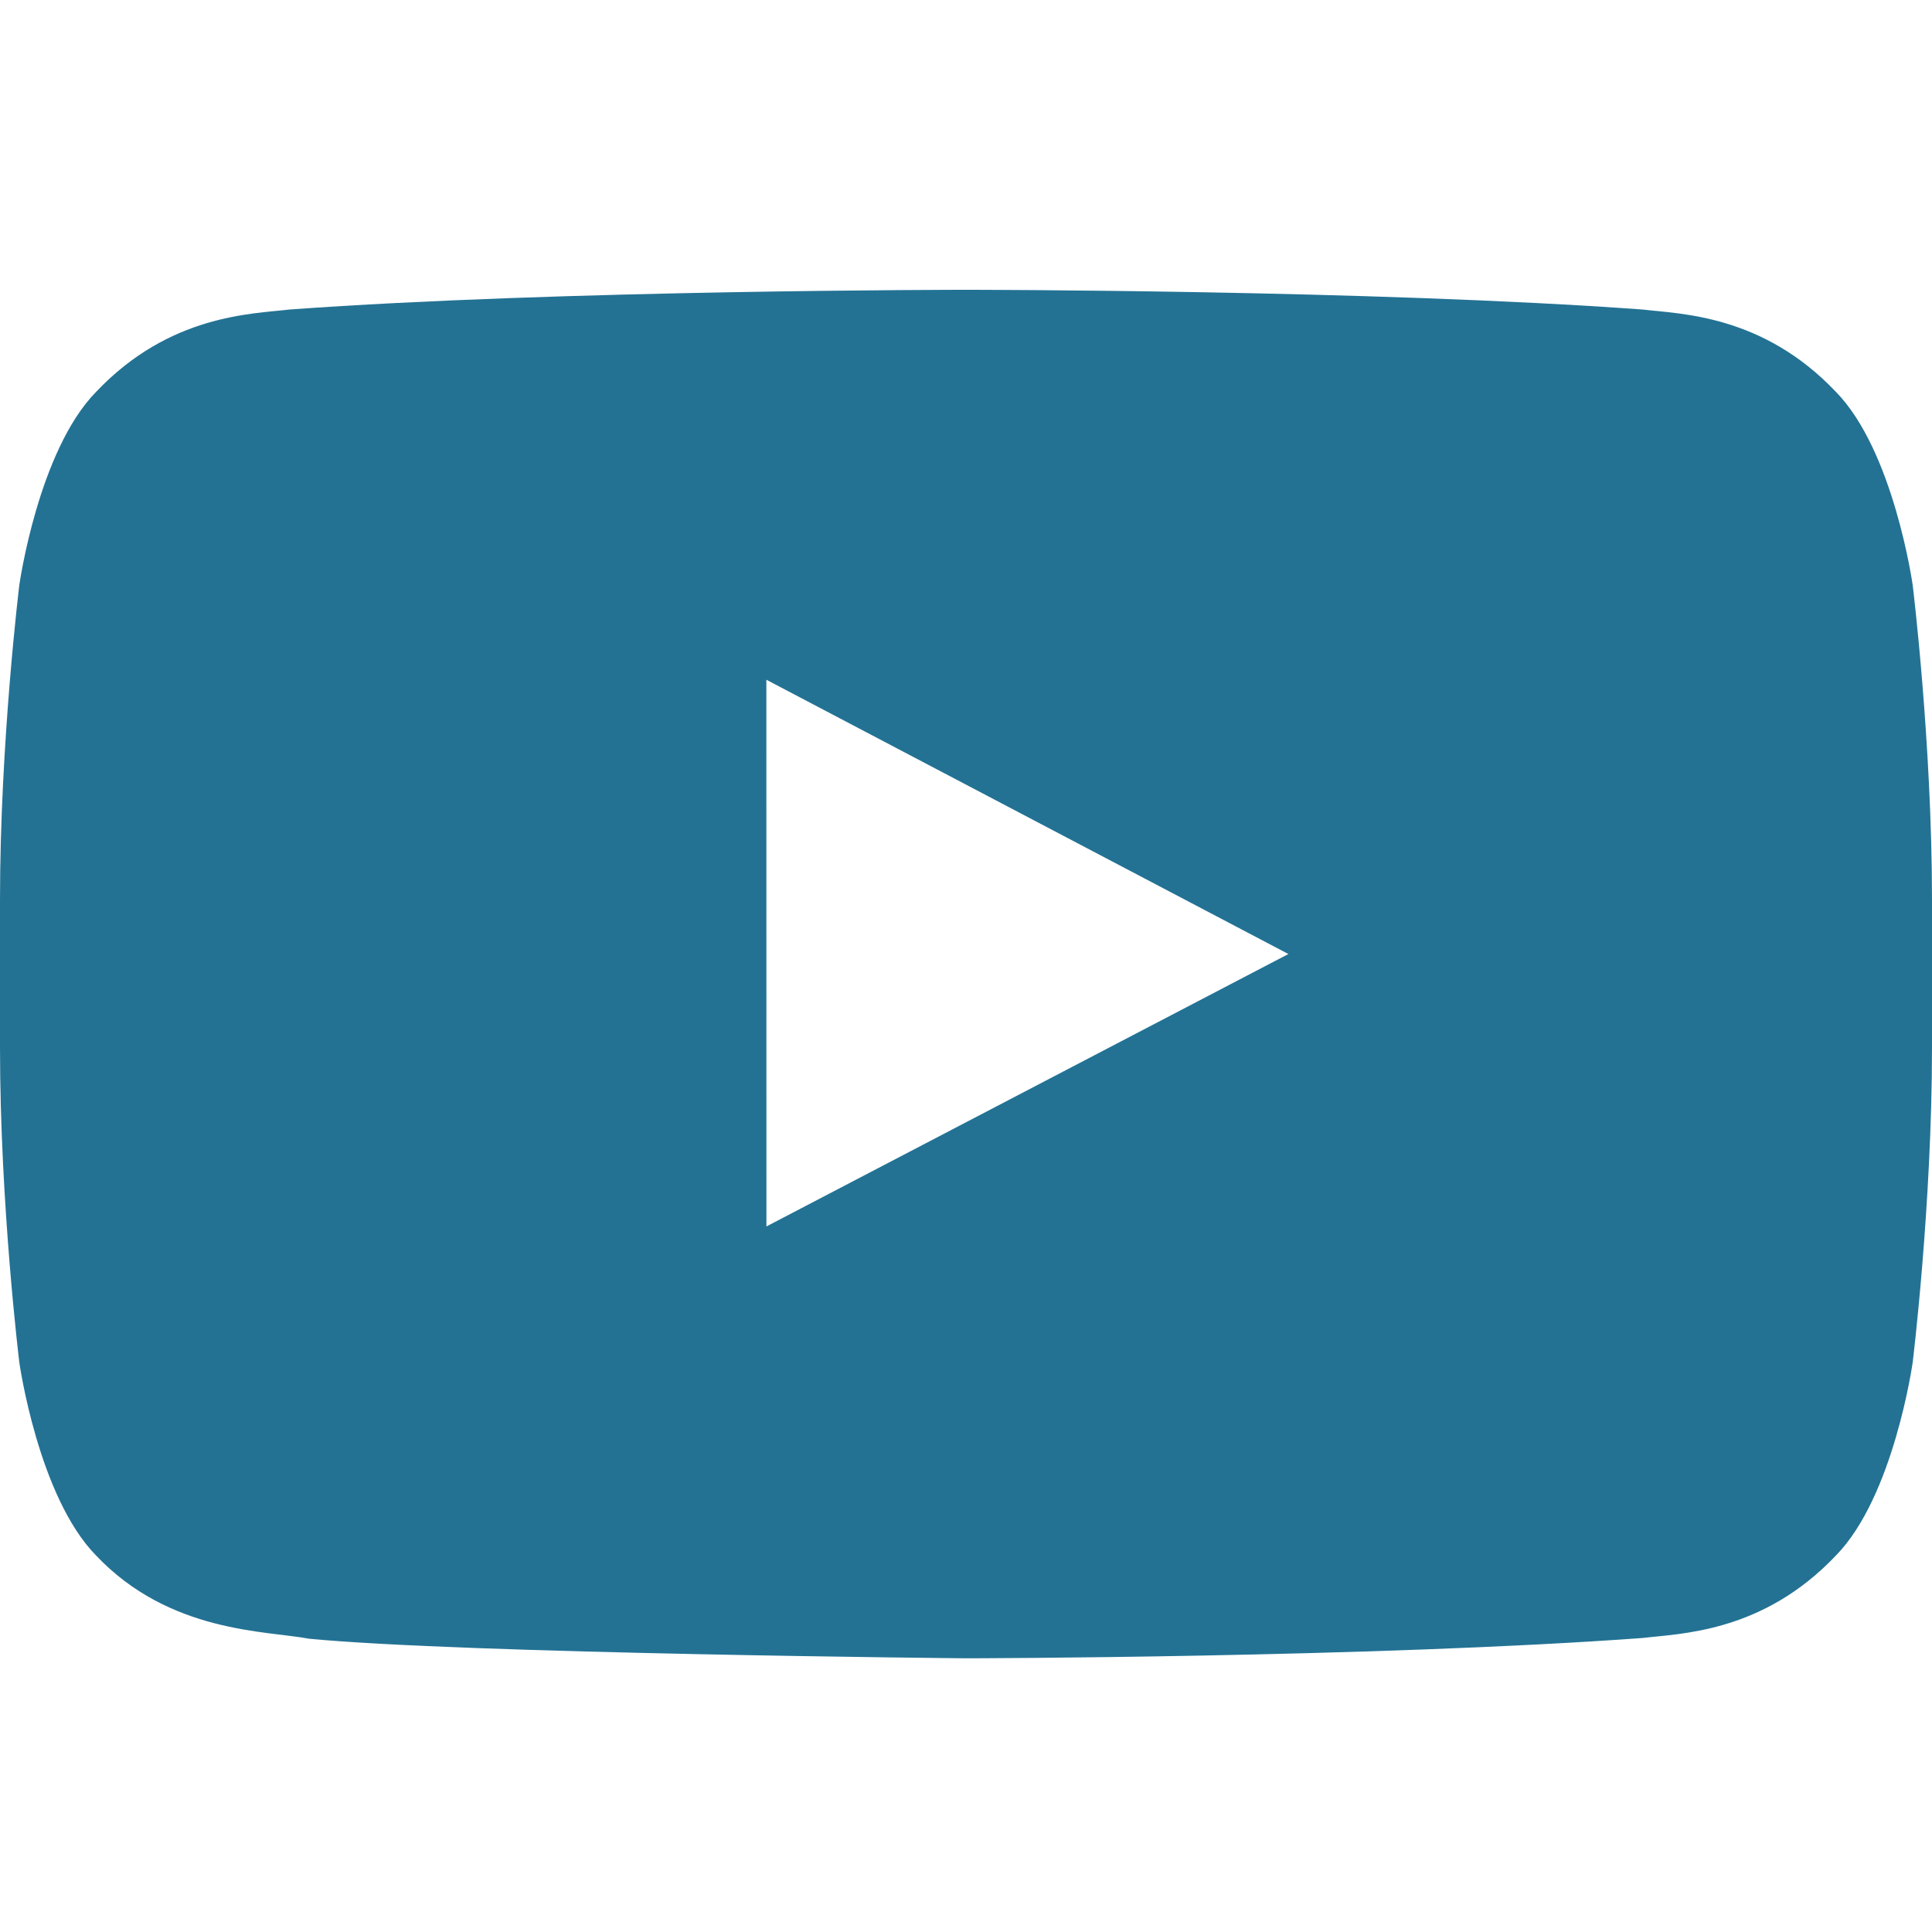 <svg width="30" height="30" viewBox="0 0 30 30" fill="none" xmlns="http://www.w3.org/2000/svg">
<path fill-rule="evenodd" clip-rule="evenodd" d="M11.901 19.044L11.9 10.555L20.006 14.814L11.901 19.044ZM29.7 9.084C29.7 9.084 29.407 7.002 28.508 6.085C27.367 4.881 26.088 4.876 25.502 4.806C21.304 4.5 15.007 4.5 15.007 4.5H14.993C14.993 4.5 8.696 4.5 4.498 4.806C3.911 4.876 2.633 4.881 1.492 6.085C0.593 7.002 0.3 9.084 0.3 9.084C0.3 9.084 0 11.529 0 13.974V16.266C0 18.711 0.3 21.156 0.3 21.156C0.3 21.156 0.593 23.238 1.492 24.154C2.633 25.358 4.133 25.32 4.8 25.446C7.2 25.678 15 25.75 15 25.75C15 25.75 21.304 25.741 25.502 25.435C26.088 25.364 27.367 25.358 28.508 24.154C29.407 23.238 29.7 21.156 29.7 21.156C29.7 21.156 30 18.711 30 16.266V13.974C30 11.529 29.7 9.084 29.7 9.084Z" fill="#237294"/>
</svg>
